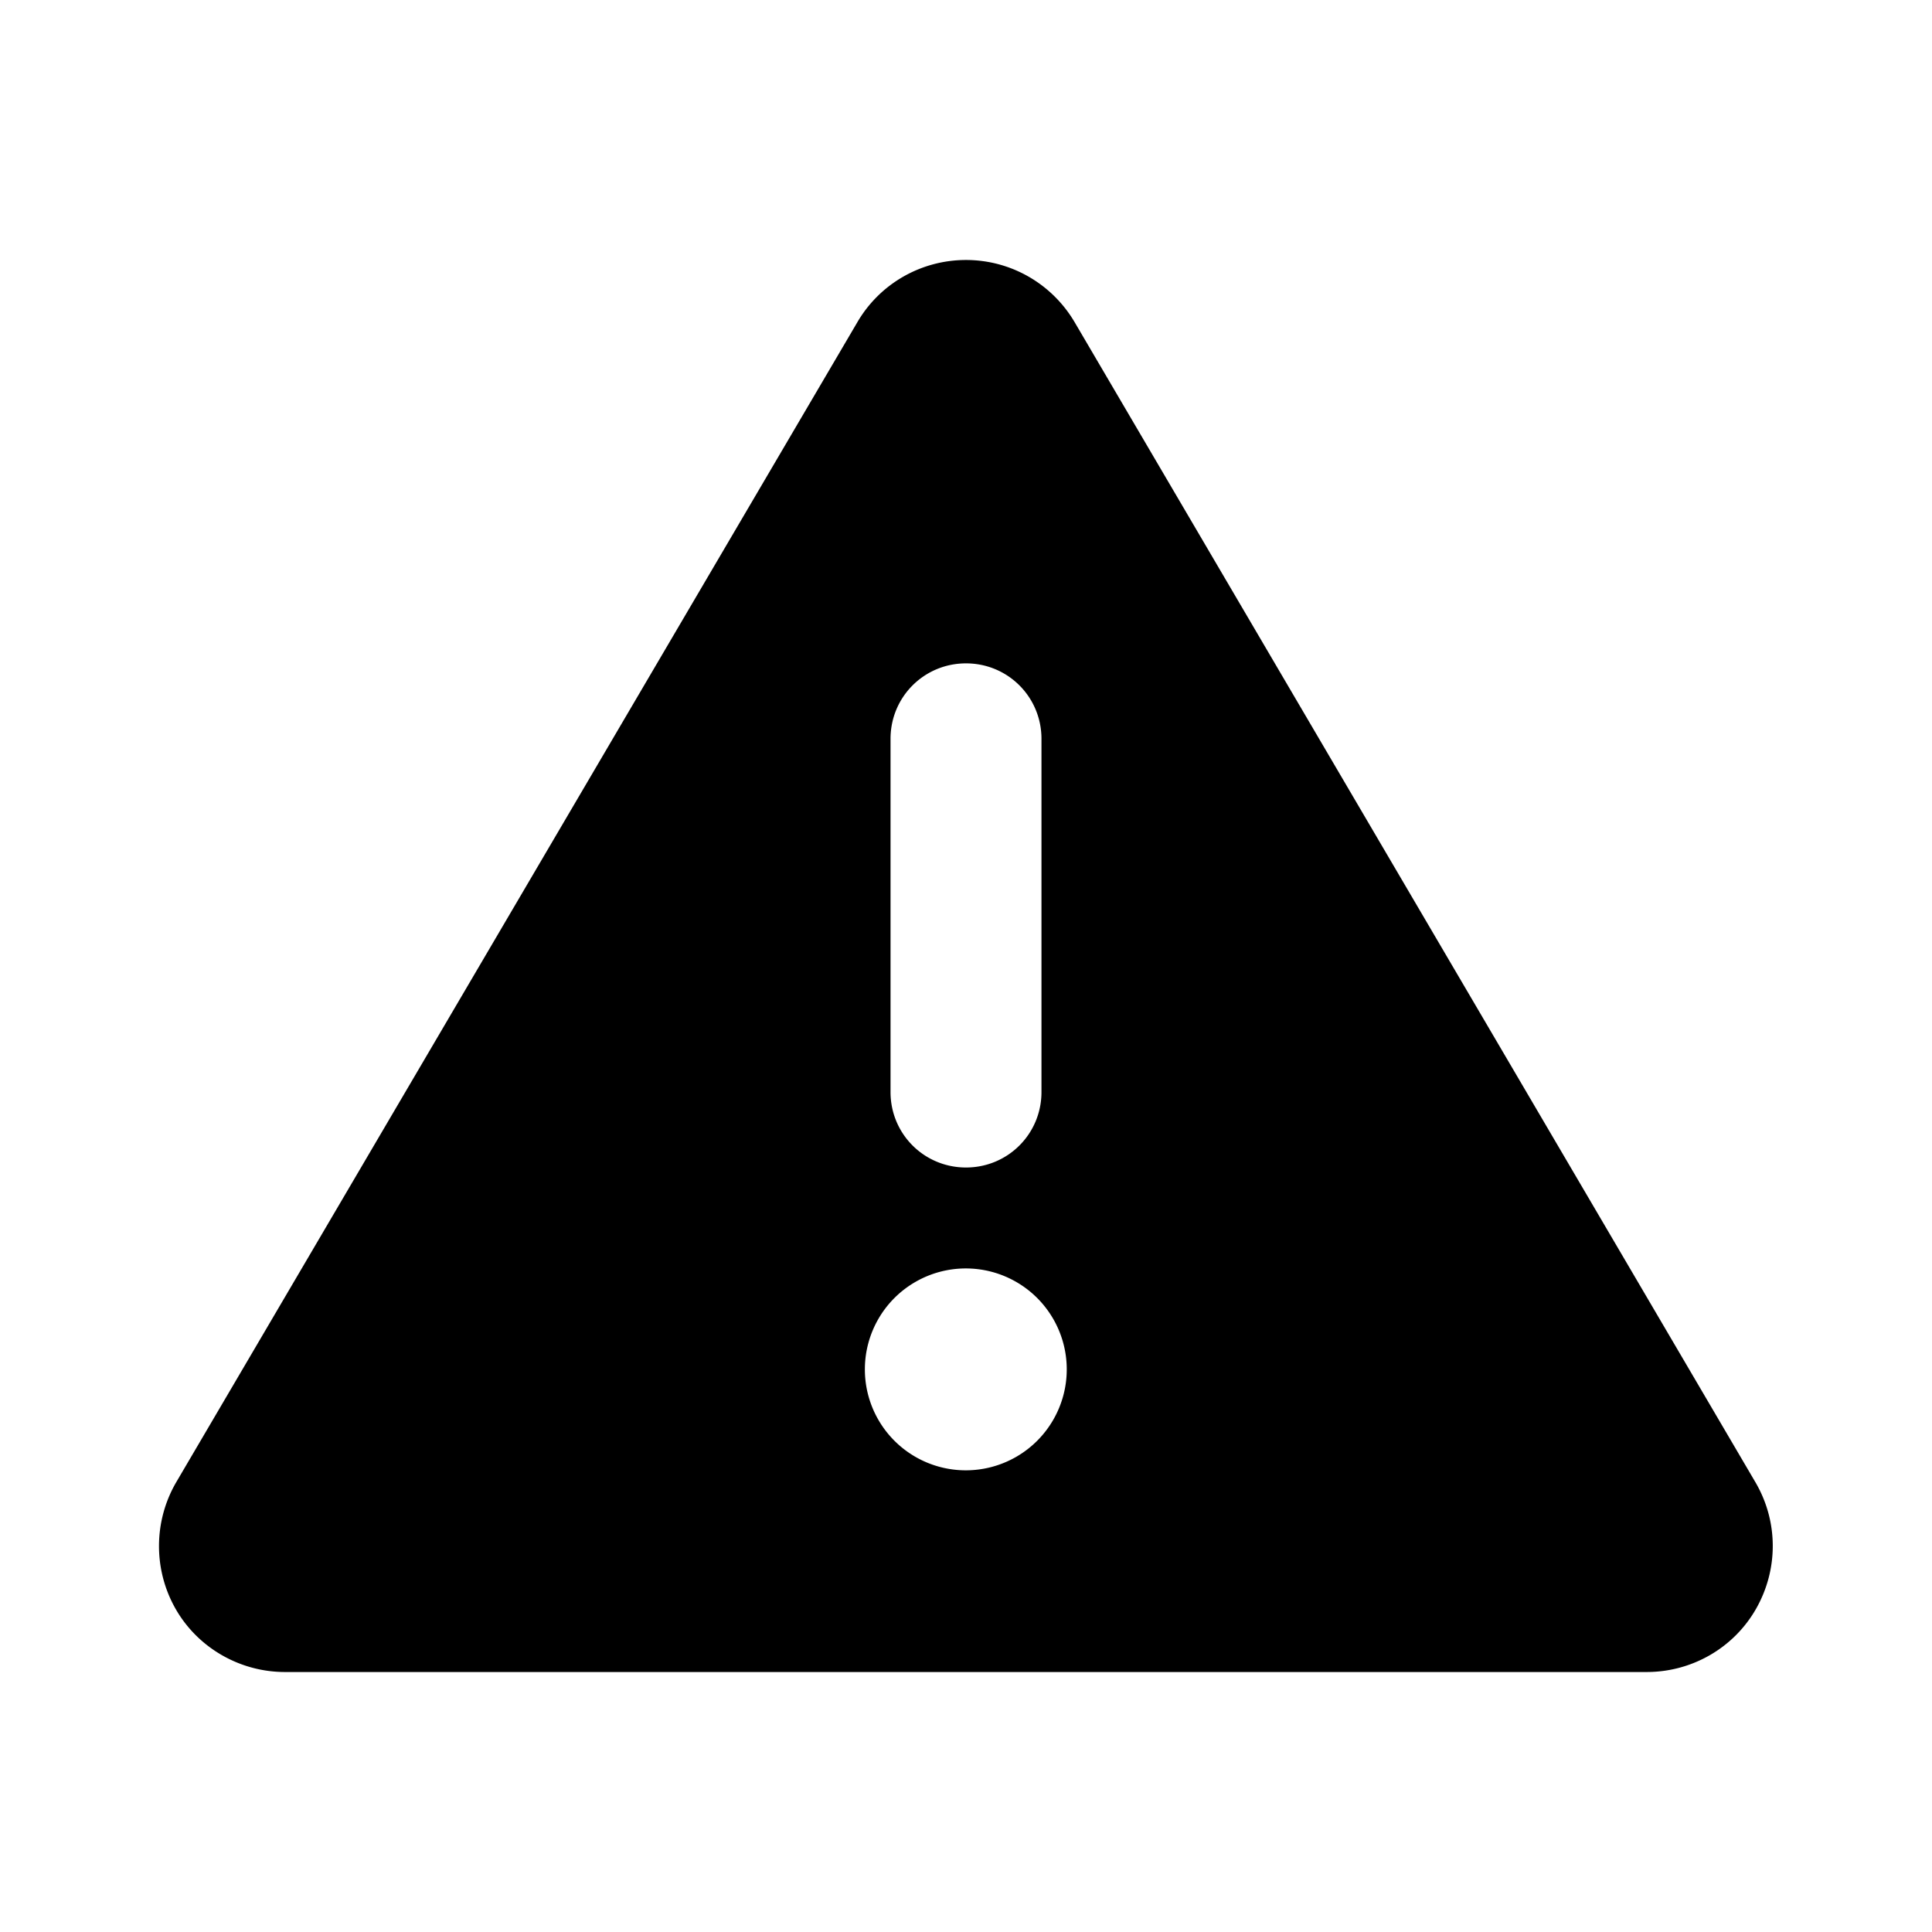 <svg xmlns="http://www.w3.org/2000/svg" viewBox="0 0 512 512"><path d="M256 68.9c11.9 0 22.8 6.3 28.8 16.5L465.2 392.8c6.1 10.4 6.1 23.1 .2 33.5s-17 16.8-29 16.8l-360.9 0c-11.9 0-23.1-6.4-29-16.8s-5.8-23.2 .2-33.5L227.2 85.4c6-10.3 17-16.5 28.8-16.5zm0 106.9c-11.1 0-20 8.9-20 20l0 93.6c0 11.1 8.9 20 20 20s20-8.9 20-20l0-93.6c0-11.1-8.9-20-20-20zm26.7 187.1a26.7 26.7 0 1 0 -53.5 0 26.7 26.7 0 1 0 53.5 0z"></path></svg>